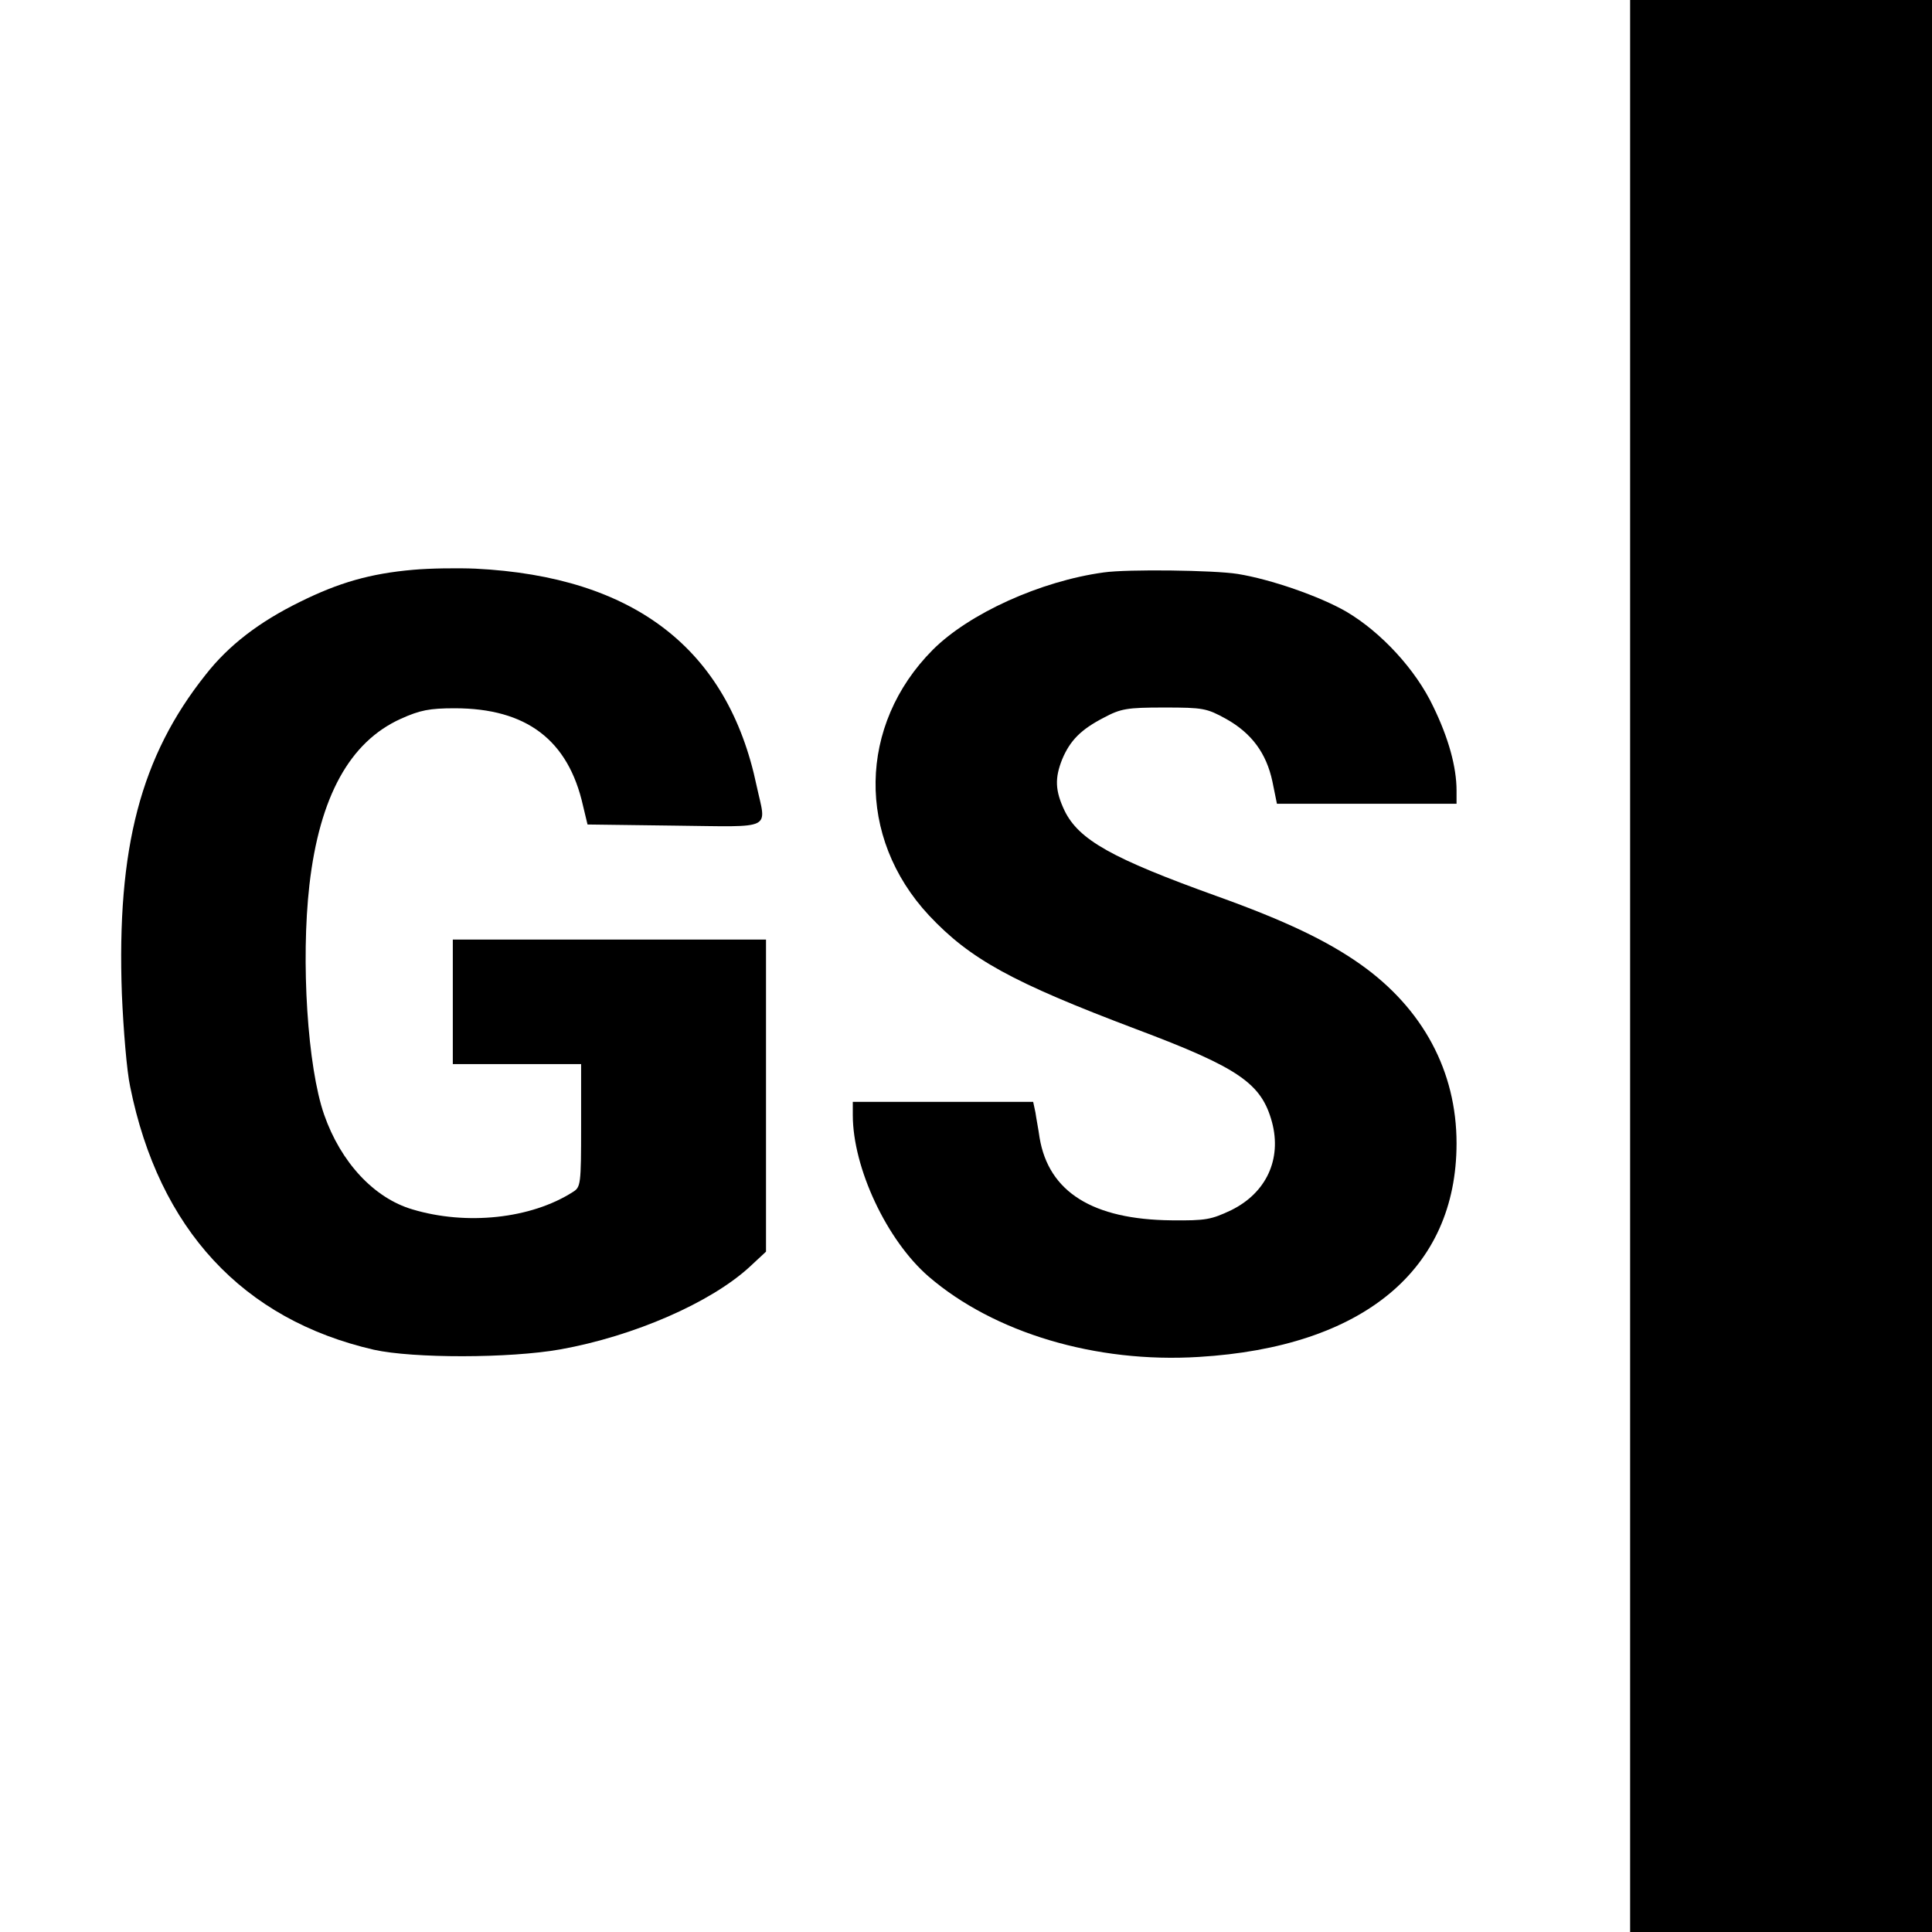 <?xml version="1.0" standalone="no"?>
<!DOCTYPE svg PUBLIC "-//W3C//DTD SVG 20010904//EN"
 "http://www.w3.org/TR/2001/REC-SVG-20010904/DTD/svg10.dtd">
<svg version="1.0" xmlns="http://www.w3.org/2000/svg"
 width="512pt" height="512pt" viewBox="0 0 512 512"
 preserveAspectRatio="xMidYMid meet">
<g transform="translate(0,512) scale(0.1,-0.1)"
fill="#000000" stroke="none">
<path d="M4320 2560 l0 -2560 400 0 400 0 0 2560 0 2560 -400 0 -400 0 0
-2560z"/>
<path d="M1095 3610 c-114 -10 -197 -34 -300 -85 -108 -53 -189 -115 -250
-193 -172 -216 -236 -459 -222 -847 4 -93 13 -204 22 -245 76 -377 298 -617
646 -697 104 -23 359 -23 494 1 195 35 399 124 502 219 l43 40 0 413 0 414
-415 0 -415 0 0 -165 0 -165 170 0 170 0 0 -163 c0 -157 -1 -163 -22 -176
-111 -71 -282 -89 -425 -46 -102 30 -190 125 -234 251 -44 126 -62 407 -39
609 27 234 107 379 242 440 51 23 76 28 143 28 190 0 301 -84 340 -258 l12
-50 231 -3 c266 -3 243 -14 217 106 -76 362 -324 554 -745 575 -47 2 -121 1
-165 -3z"/>
<path d="M2925 3603 c-168 -23 -357 -109 -453 -205 -198 -199 -203 -497 -10
-704 109 -116 220 -177 548 -301 274 -103 333 -144 361 -247 26 -98 -15 -187
-108 -233 -53 -25 -67 -28 -158 -27 -209 2 -326 75 -350 219 -3 22 -9 52 -11
67 l-6 28 -239 0 -239 0 0 -35 c0 -140 90 -332 201 -428 173 -149 443 -230
716 -213 435 26 683 231 683 566 0 191 -89 357 -254 474 -89 63 -200 116 -381
181 -278 100 -366 149 -404 227 -25 53 -26 86 -6 136 21 50 50 79 110 110 45
24 61 27 160 27 104 0 113 -2 164 -30 68 -38 107 -91 123 -166 l12 -59 238 0
238 0 0 35 c0 62 -21 139 -62 223 -46 97 -137 196 -230 251 -71 41 -201 86
-288 100 -62 10 -292 13 -355 4z"/>
</g>
</svg>
